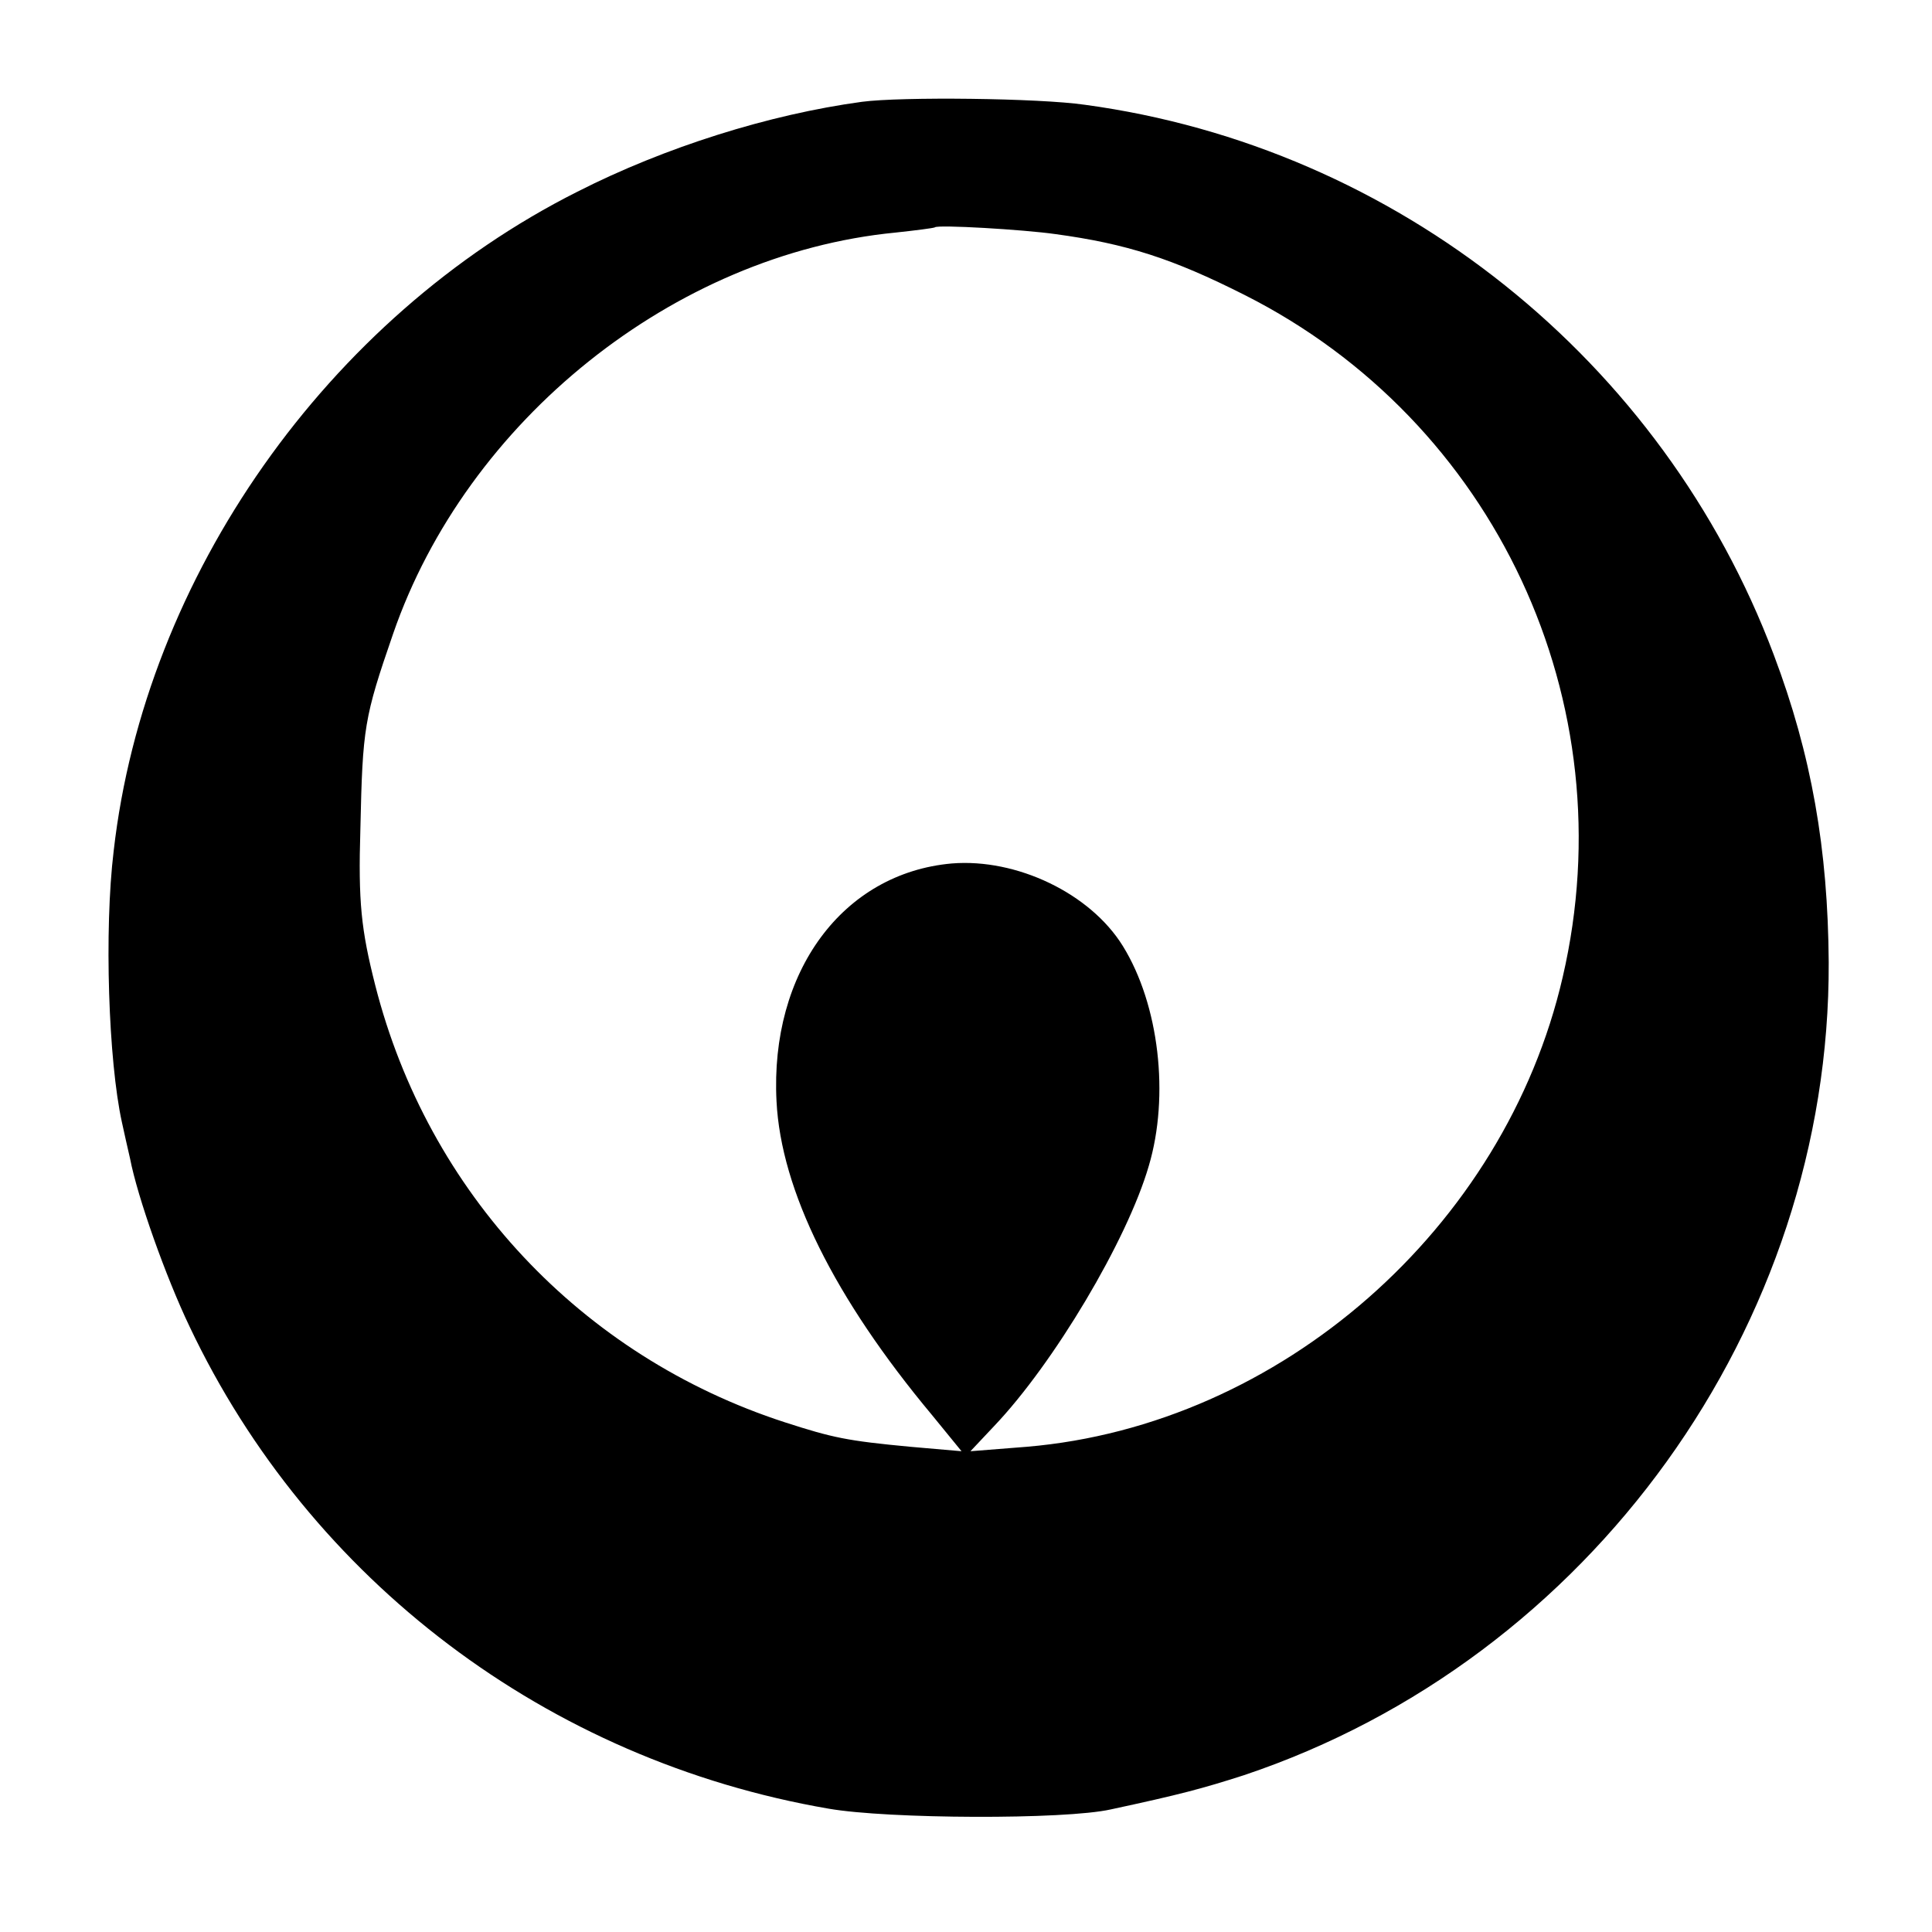 <?xml version="1.0" standalone="no"?>
<!DOCTYPE svg PUBLIC "-//W3C//DTD SVG 20010904//EN"
 "http://www.w3.org/TR/2001/REC-SVG-20010904/DTD/svg10.dtd">
<svg version="1.0" xmlns="http://www.w3.org/2000/svg"
 width="260pt" height="260pt" viewBox="0 0 260 260"
 preserveAspectRatio="xMidYMid meet">
<g transform="translate(0,260) scale(0.1,-0.1)"
fill="#000000" stroke="none">
<path d="M1160 2463 c-125 -17 -265 -61 -383 -121 -336 -169 -582 -518 -624
-887 -13 -107 -7 -283 11 -365 3 -14 8 -36 11 -49 10 -52 48 -159 80 -226 162
-342 482 -584 860 -649 80 -14 318 -15 380 -1 93 20 123 28 179 46 466 156
789 605 787 1094 -1 152 -23 279 -74 414 -149 396 -507 683 -927 740 -62 9
-247 11 -300 4z m260 -178 c96 -13 158 -33 255 -82 337 -170 514 -548 428
-918 -78 -338 -380 -603 -721 -632 l-76 -6 32 34 c80 84 179 250 208 350 28
94 14 217 -35 296 -44 71 -143 118 -230 111 -147 -13 -245 -146 -236 -320 6
-120 78 -265 209 -422 l40 -49 -69 6 c-85 8 -104 12 -169 33 -274 89 -480 309
-551 588 -19 75 -23 112 -20 211 3 136 5 149 44 262 99 287 378 511 676 540
28 3 51 6 53 7 3 4 120 -3 162 -9z"/>
</g>
</svg>
